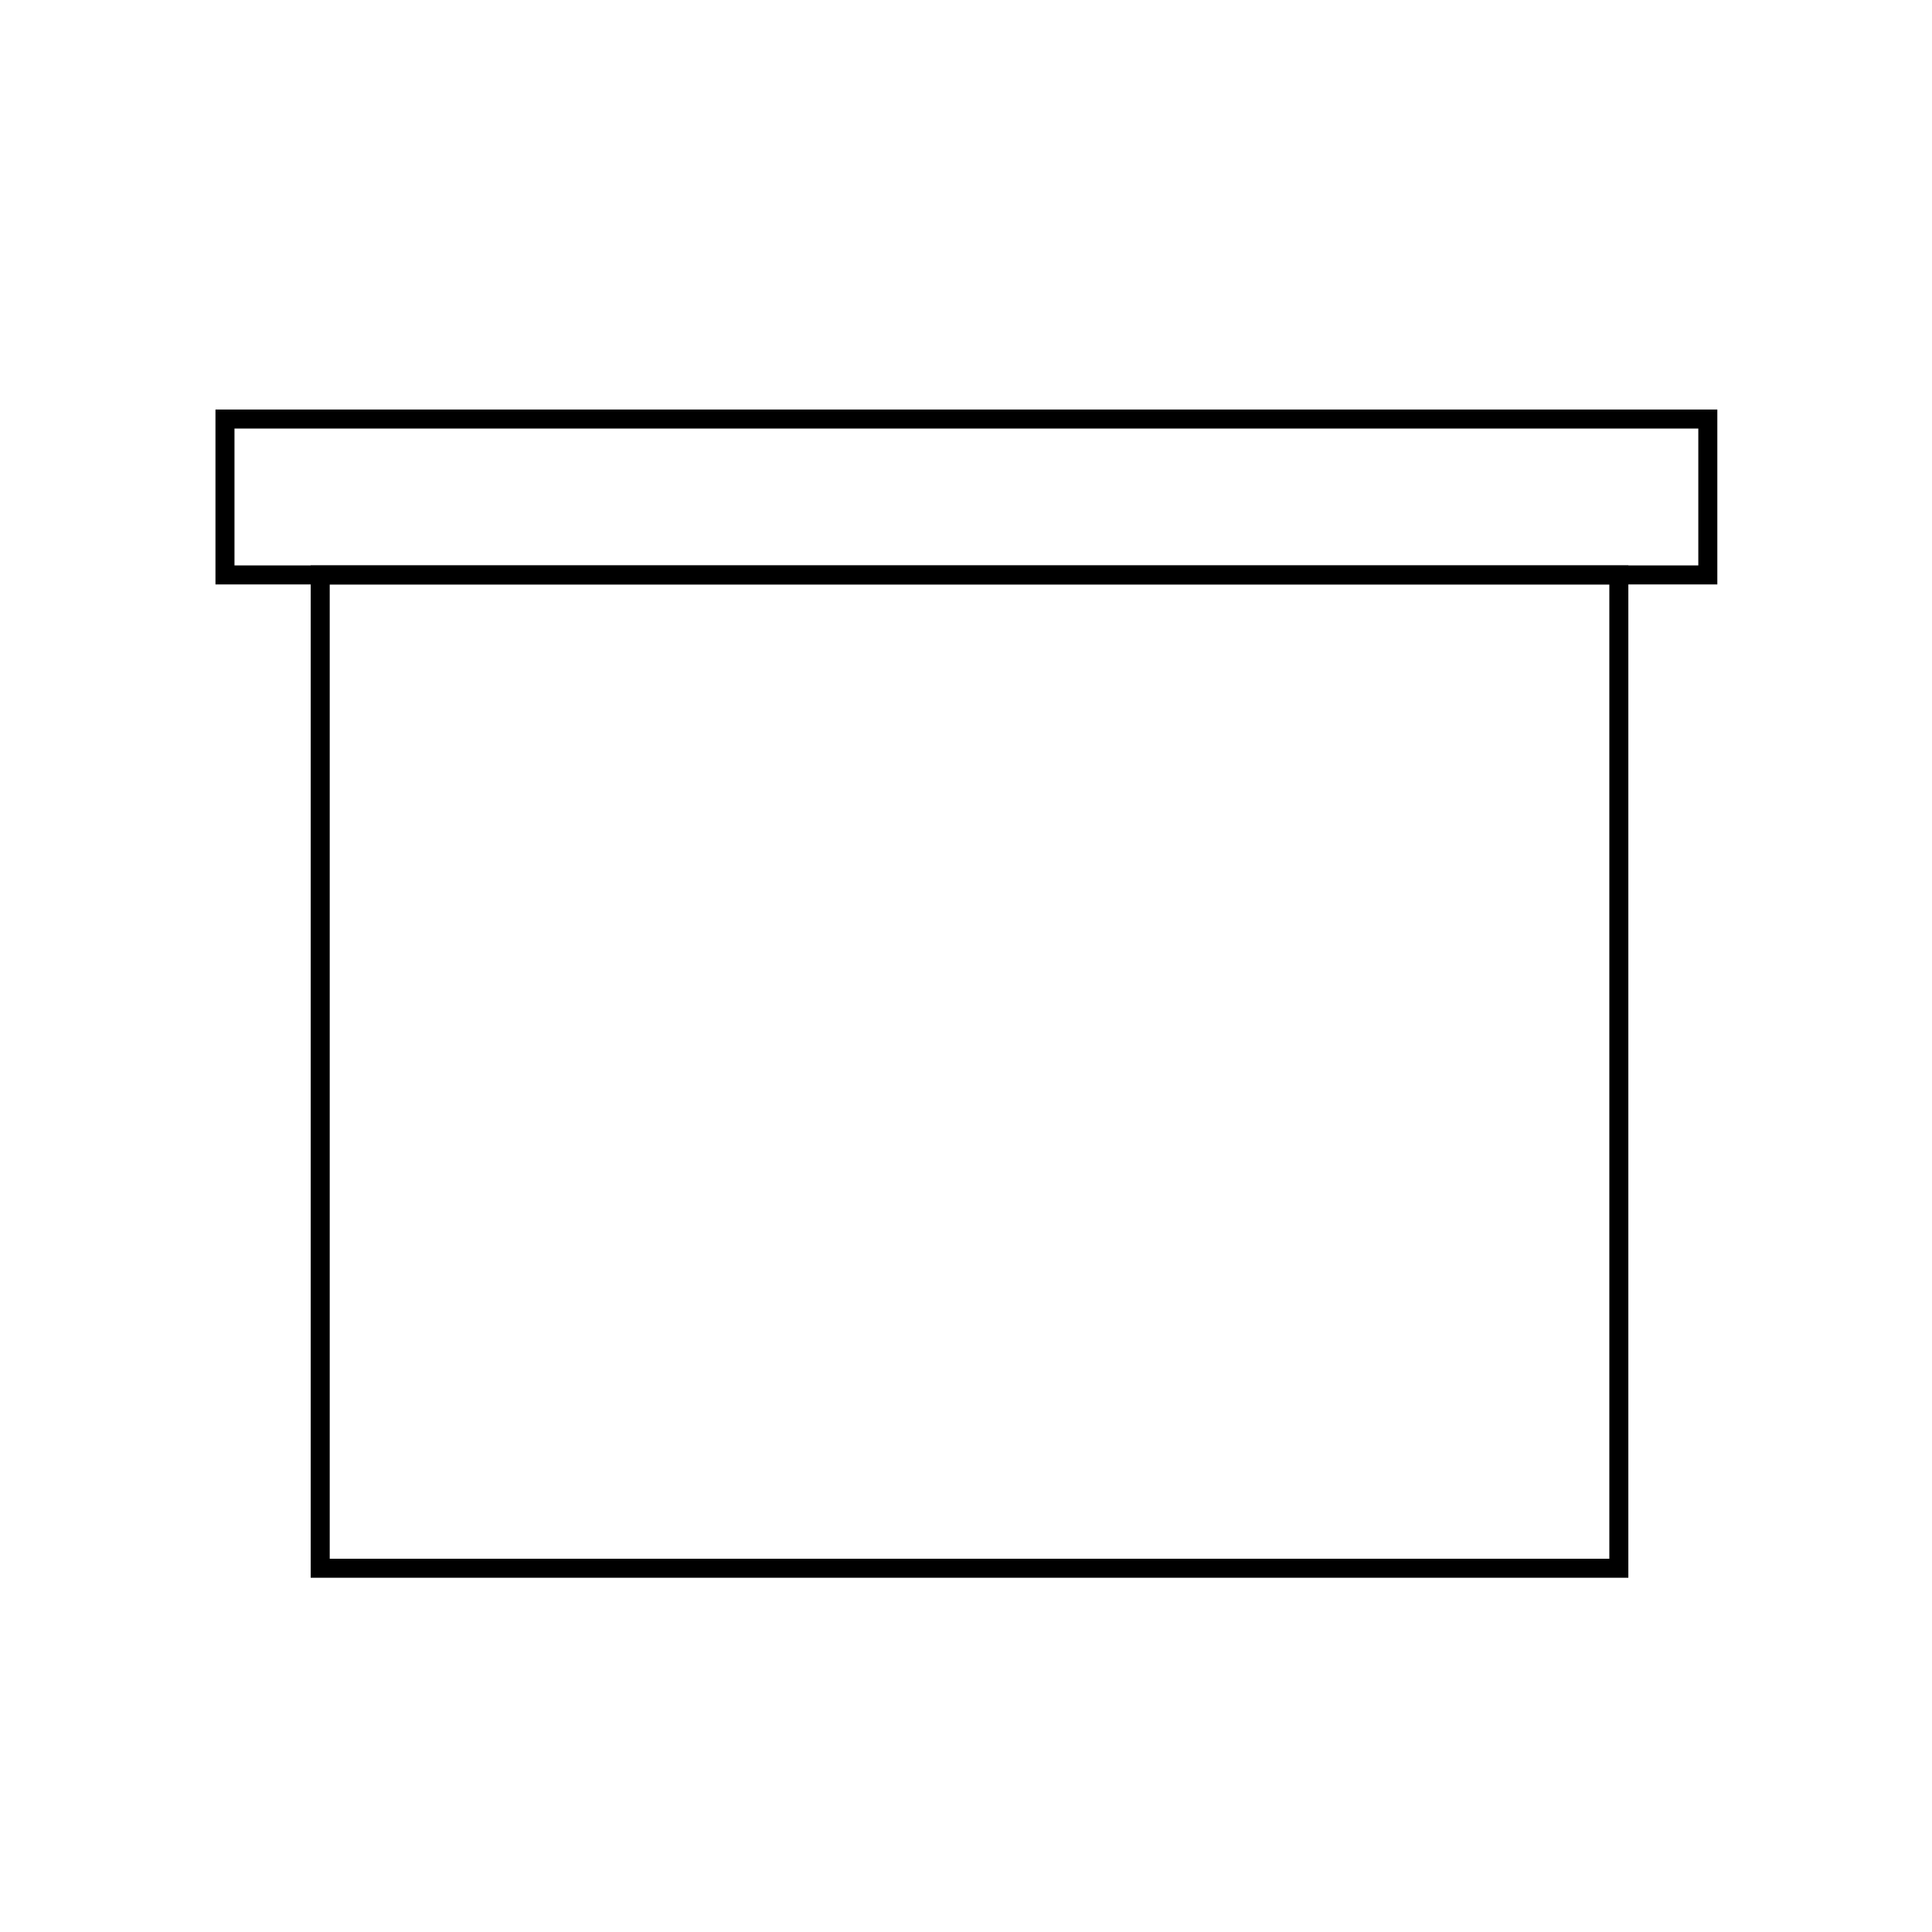 <?xml version="1.0" encoding="UTF-8"?>
<!-- Uploaded to: ICON Repo, www.iconrepo.com, Generator: ICON Repo Mixer Tools -->
<svg fill="#000000" width="800px" height="800px" version="1.1" viewBox="144 144 512 512" xmlns="http://www.w3.org/2000/svg">
 <g>
  <path d="m575.53 562.12h-349.19v-268.28h349.19zm-344.15-5.039h339.11v-258.2h-339.11z"/>
  <path d="m599.11 298.88h-398.01v-46.352h398.01zm-392.97-5.039h387.93v-36.273h-387.93z"/>
 </g>
</svg>